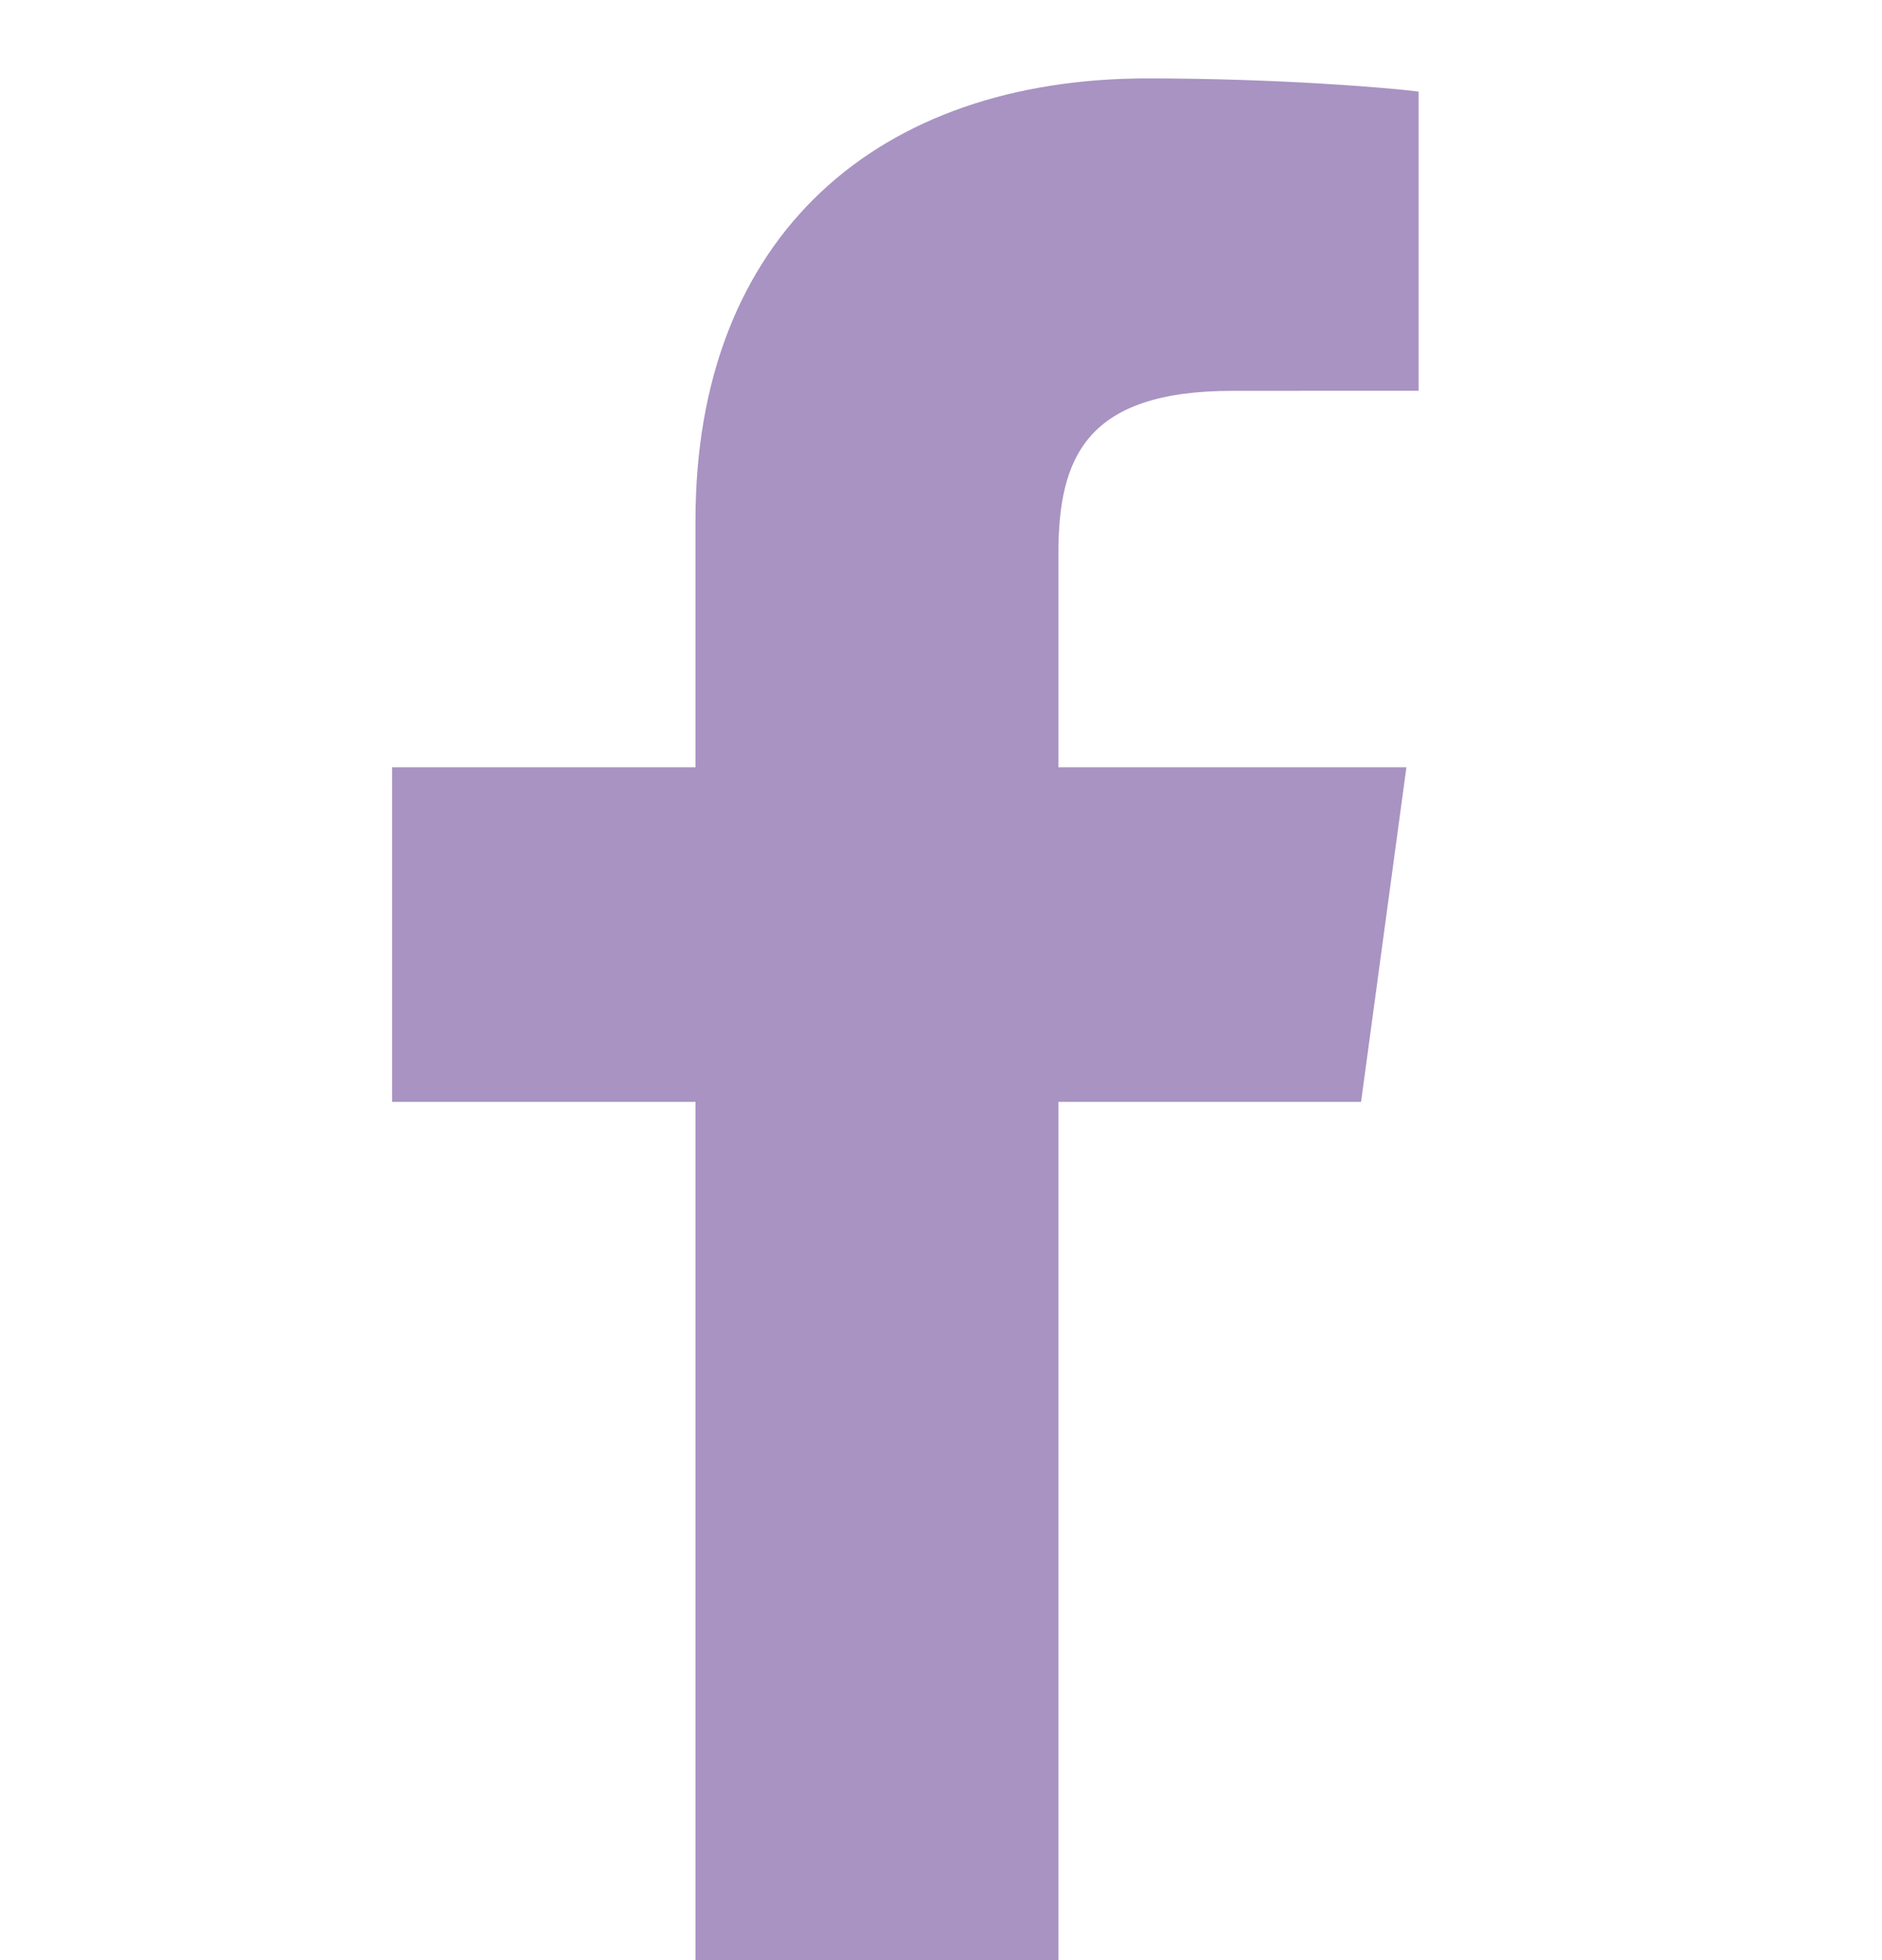 <svg width="24" height="25" viewBox="0 0 24 25" fill="none" xmlns="http://www.w3.org/2000/svg">
<path d="M13.497 25V14.053H17.357L17.935 9.786H13.497V7.062C13.497 5.827 13.857 4.985 15.718 4.985L18.091 4.984V1.168C17.68 1.116 16.272 1 14.633 1C11.212 1 8.869 2.988 8.869 6.64V9.786H5V14.053H8.869V25H13.497V25Z" fill="#A893C2"/>
</svg>
